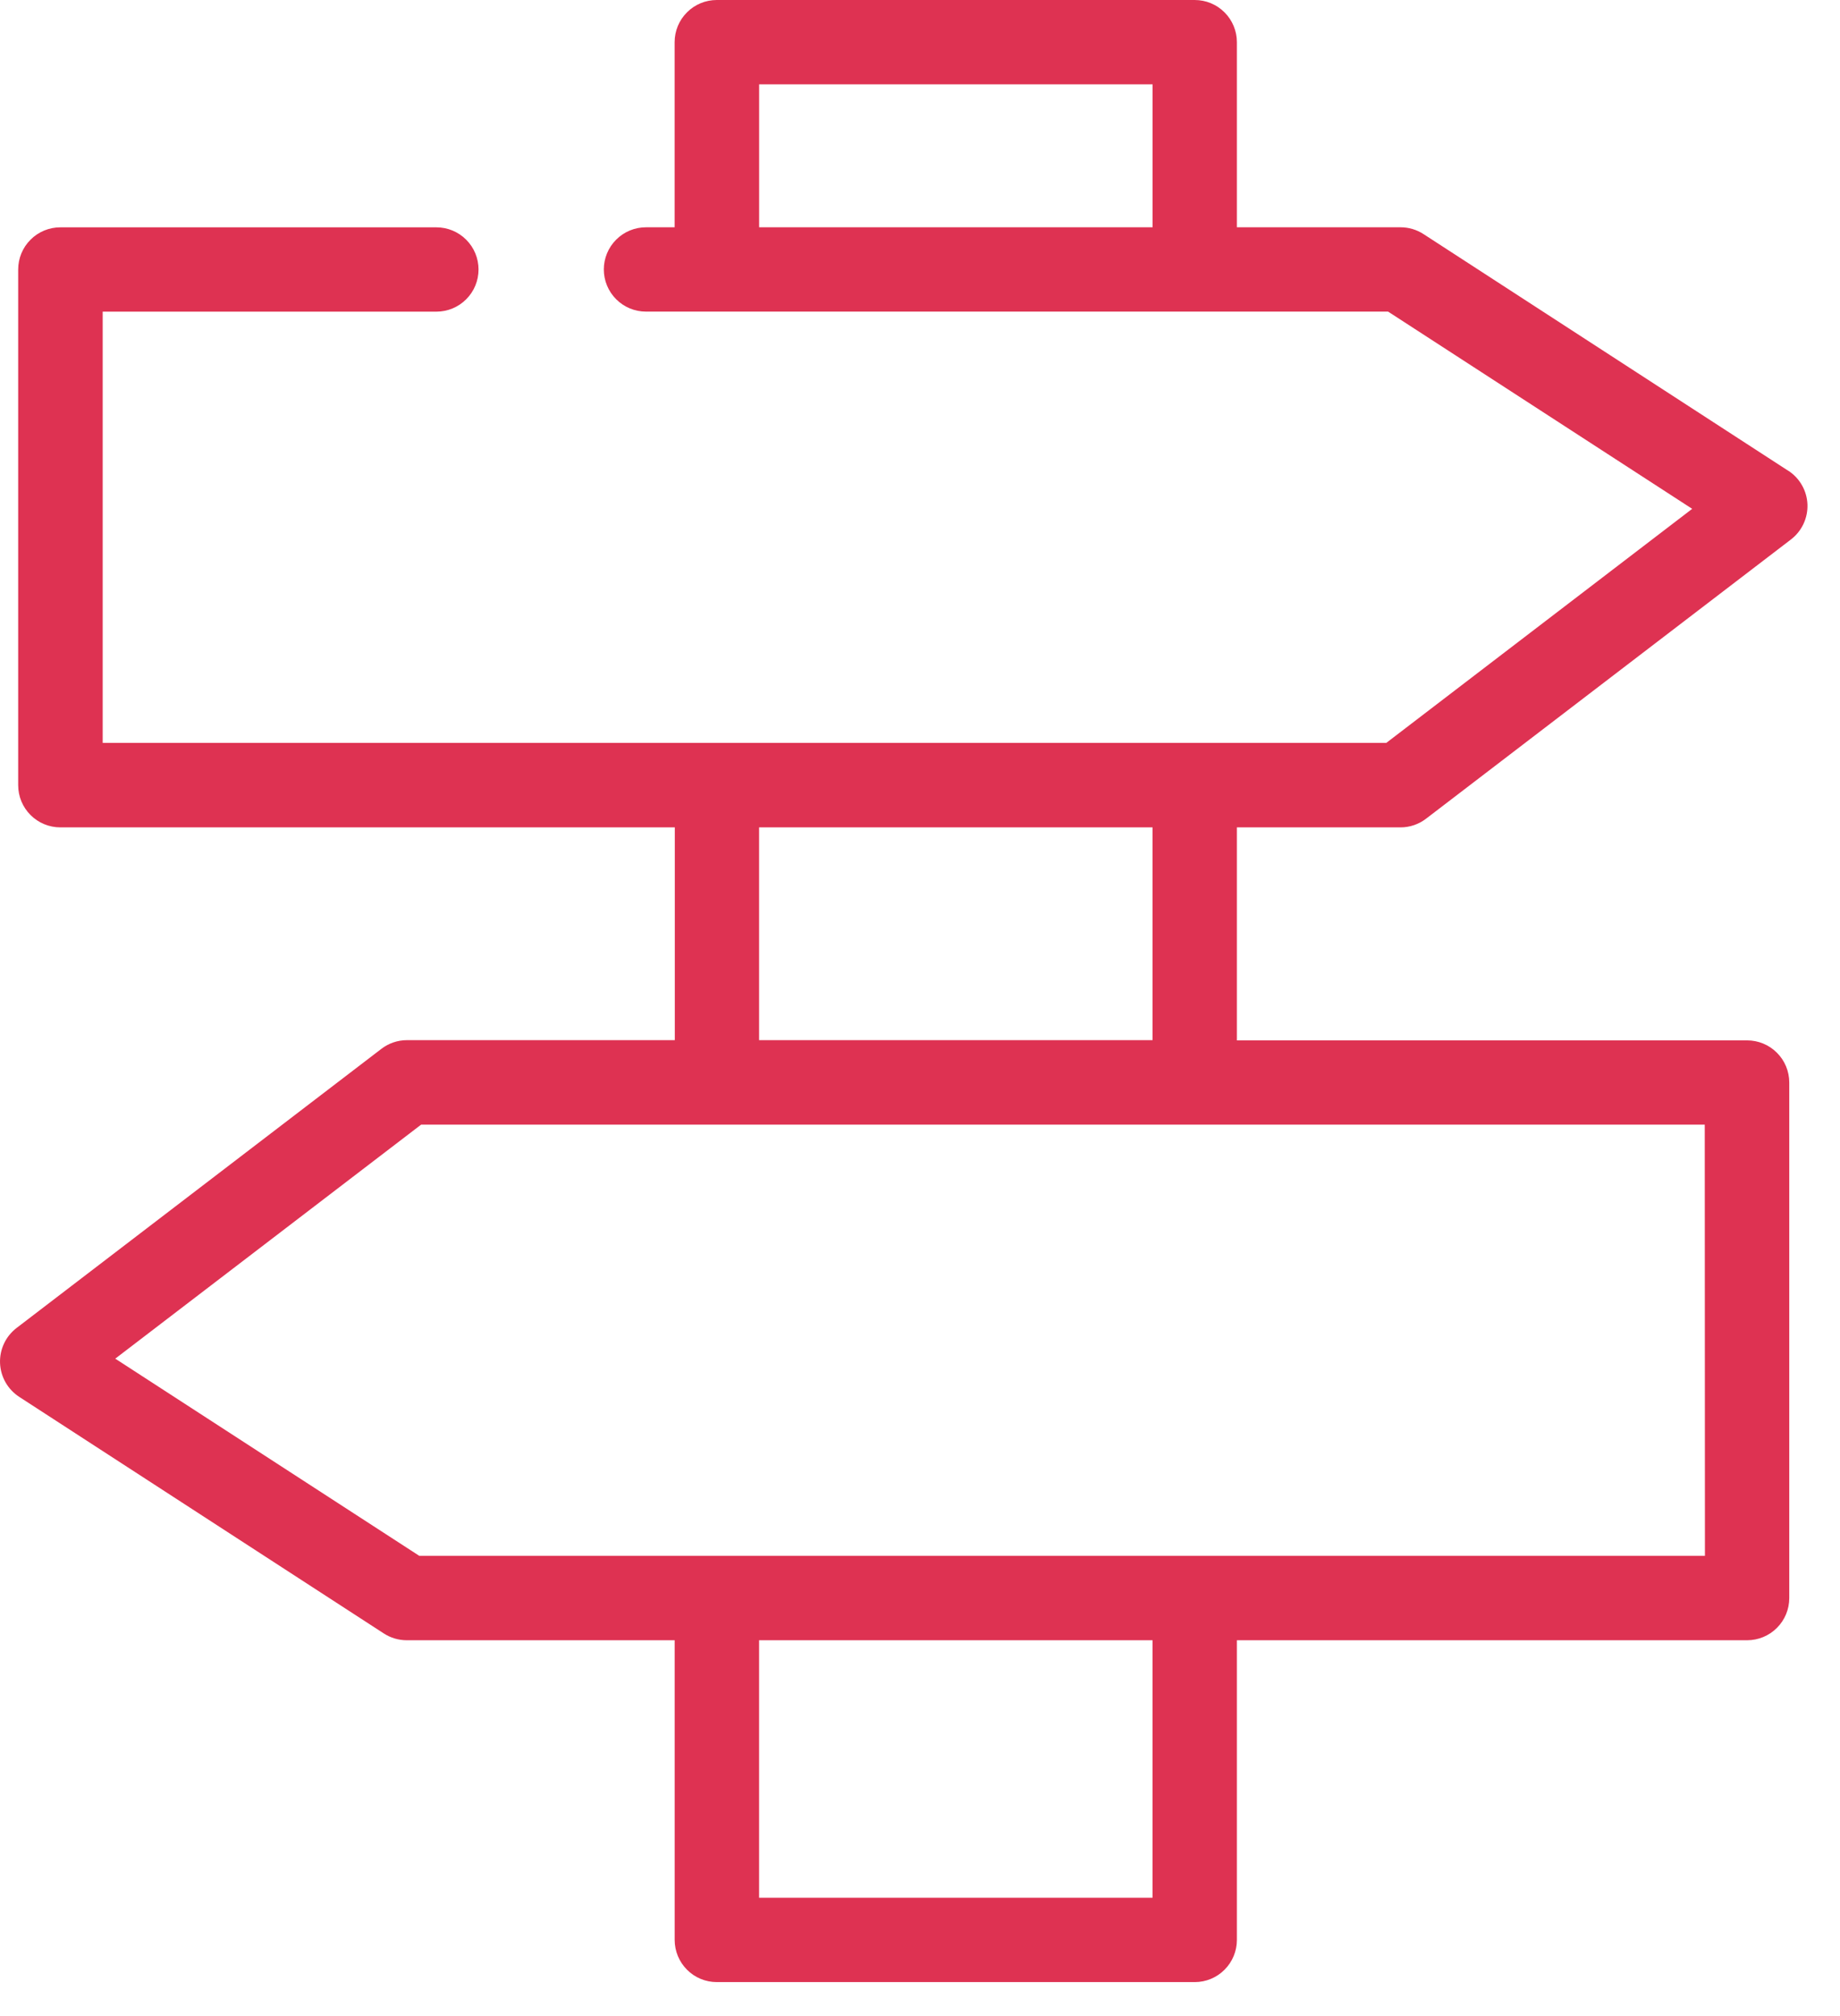 <svg width="42" height="46" viewBox="0 0 42 46" fill="none" xmlns="http://www.w3.org/2000/svg">
<path d="M40.818 10.741L32.493 5.341C32.337 5.24 32.156 5.186 31.97 5.186H28.233V0.962C28.233 0.707 28.132 0.462 27.951 0.282C27.771 0.101 27.526 0 27.271 0H16.361C16.106 0 15.861 0.101 15.681 0.282C15.5 0.462 15.399 0.707 15.399 0.962V5.186H14.745C14.49 5.186 14.245 5.287 14.065 5.468C13.884 5.648 13.783 5.893 13.783 6.148C13.783 6.403 13.884 6.648 14.065 6.828C14.245 7.009 14.49 7.11 14.745 7.11H31.685L38.626 11.61L31.644 16.95H2.344V7.111H9.961C10.216 7.111 10.461 7.01 10.641 6.829C10.822 6.649 10.923 6.404 10.923 6.149C10.923 5.894 10.822 5.649 10.641 5.469C10.461 5.288 10.216 5.187 9.961 5.187H1.377C1.122 5.187 0.877 5.288 0.697 5.469C0.516 5.649 0.415 5.894 0.415 6.149V17.916C0.415 18.171 0.516 18.416 0.697 18.596C0.877 18.777 1.122 18.878 1.377 18.878H15.403V23.733H9.287C9.076 23.733 8.87 23.804 8.703 23.933L0.378 30.3C0.256 30.394 0.157 30.515 0.092 30.655C0.026 30.794 -0.005 30.948 0.001 31.102C0.007 31.256 0.05 31.406 0.126 31.54C0.202 31.674 0.31 31.788 0.439 31.872L8.761 37.27C8.917 37.371 9.098 37.425 9.284 37.425H15.4V44.263C15.4 44.518 15.502 44.763 15.682 44.943C15.862 45.124 16.107 45.225 16.362 45.225H27.271C27.526 45.225 27.771 45.124 27.951 44.943C28.132 44.763 28.233 44.518 28.233 44.263V37.425H39.88C40.135 37.425 40.38 37.324 40.56 37.143C40.741 36.963 40.842 36.718 40.842 36.463V24.7C40.842 24.445 40.741 24.2 40.56 24.02C40.38 23.839 40.135 23.738 39.88 23.738H28.233V18.878H31.97C32.181 18.878 32.387 18.807 32.554 18.678L40.879 12.31C41.002 12.216 41.1 12.095 41.166 11.955C41.231 11.816 41.263 11.663 41.257 11.509C41.251 11.355 41.208 11.204 41.131 11.07C41.055 10.936 40.947 10.823 40.818 10.739V10.741ZM17.328 5.186V1.924H26.309V5.186H17.328ZM26.308 43.3H17.327V37.425H26.308V43.3ZM38.917 35.5H9.572L2.631 31L9.613 25.66H38.913L38.917 35.5ZM26.308 23.733H17.327V18.878H26.308V23.733Z" fill="#DE3252"/>
</svg>
